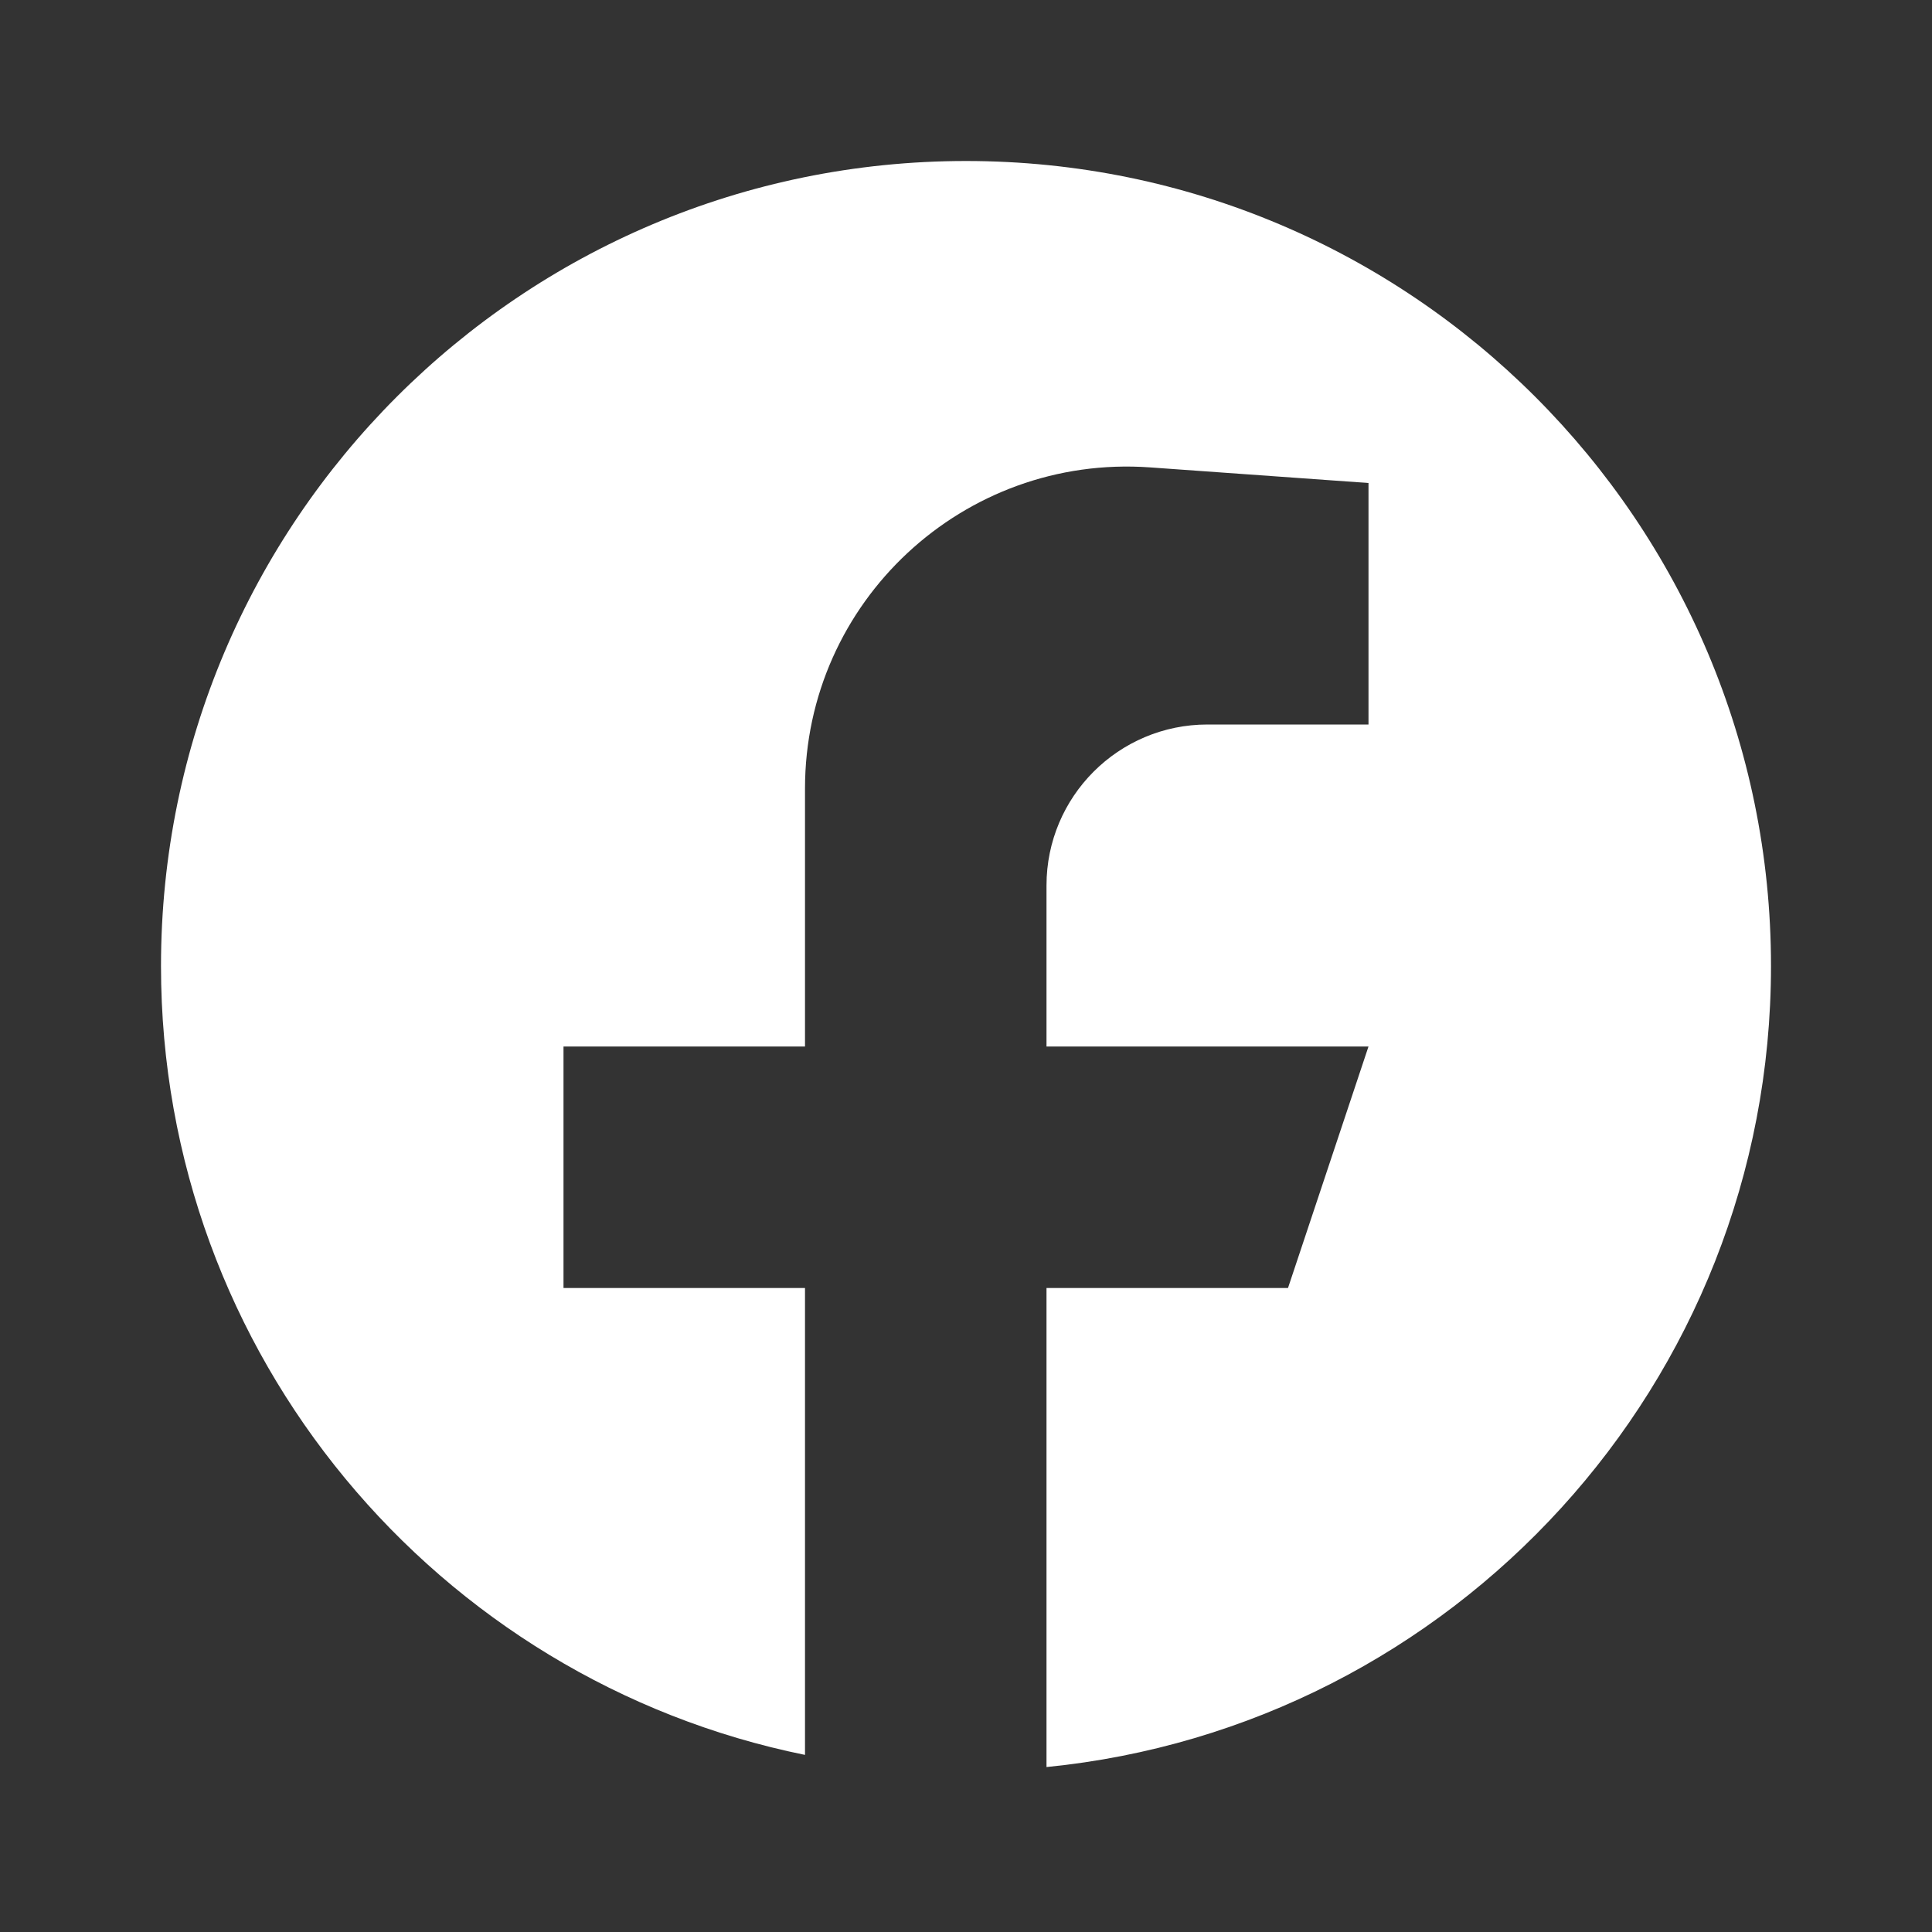 <svg xmlns="http://www.w3.org/2000/svg" width="24" height="24" viewBox="0 0 24 24" fill="none"><rect x="0" y="0" width="24" height="24" fill="#333333" stroke="none"/><path d="M13 21.951C18.053 21.449 22 17.185 22 12C22 6.477 17.523 2 12 2C6.477 2 2 6.477 2 12C2 16.838 5.436 20.873 10 21.8V16H7V13H10V9.796C10 7.474 11.97 5.641 14.285 5.806L17 6V9H15C13.895 9 13 9.895 13 11V13H17L16 16H13V21.951Z" fill="white"></path></svg>